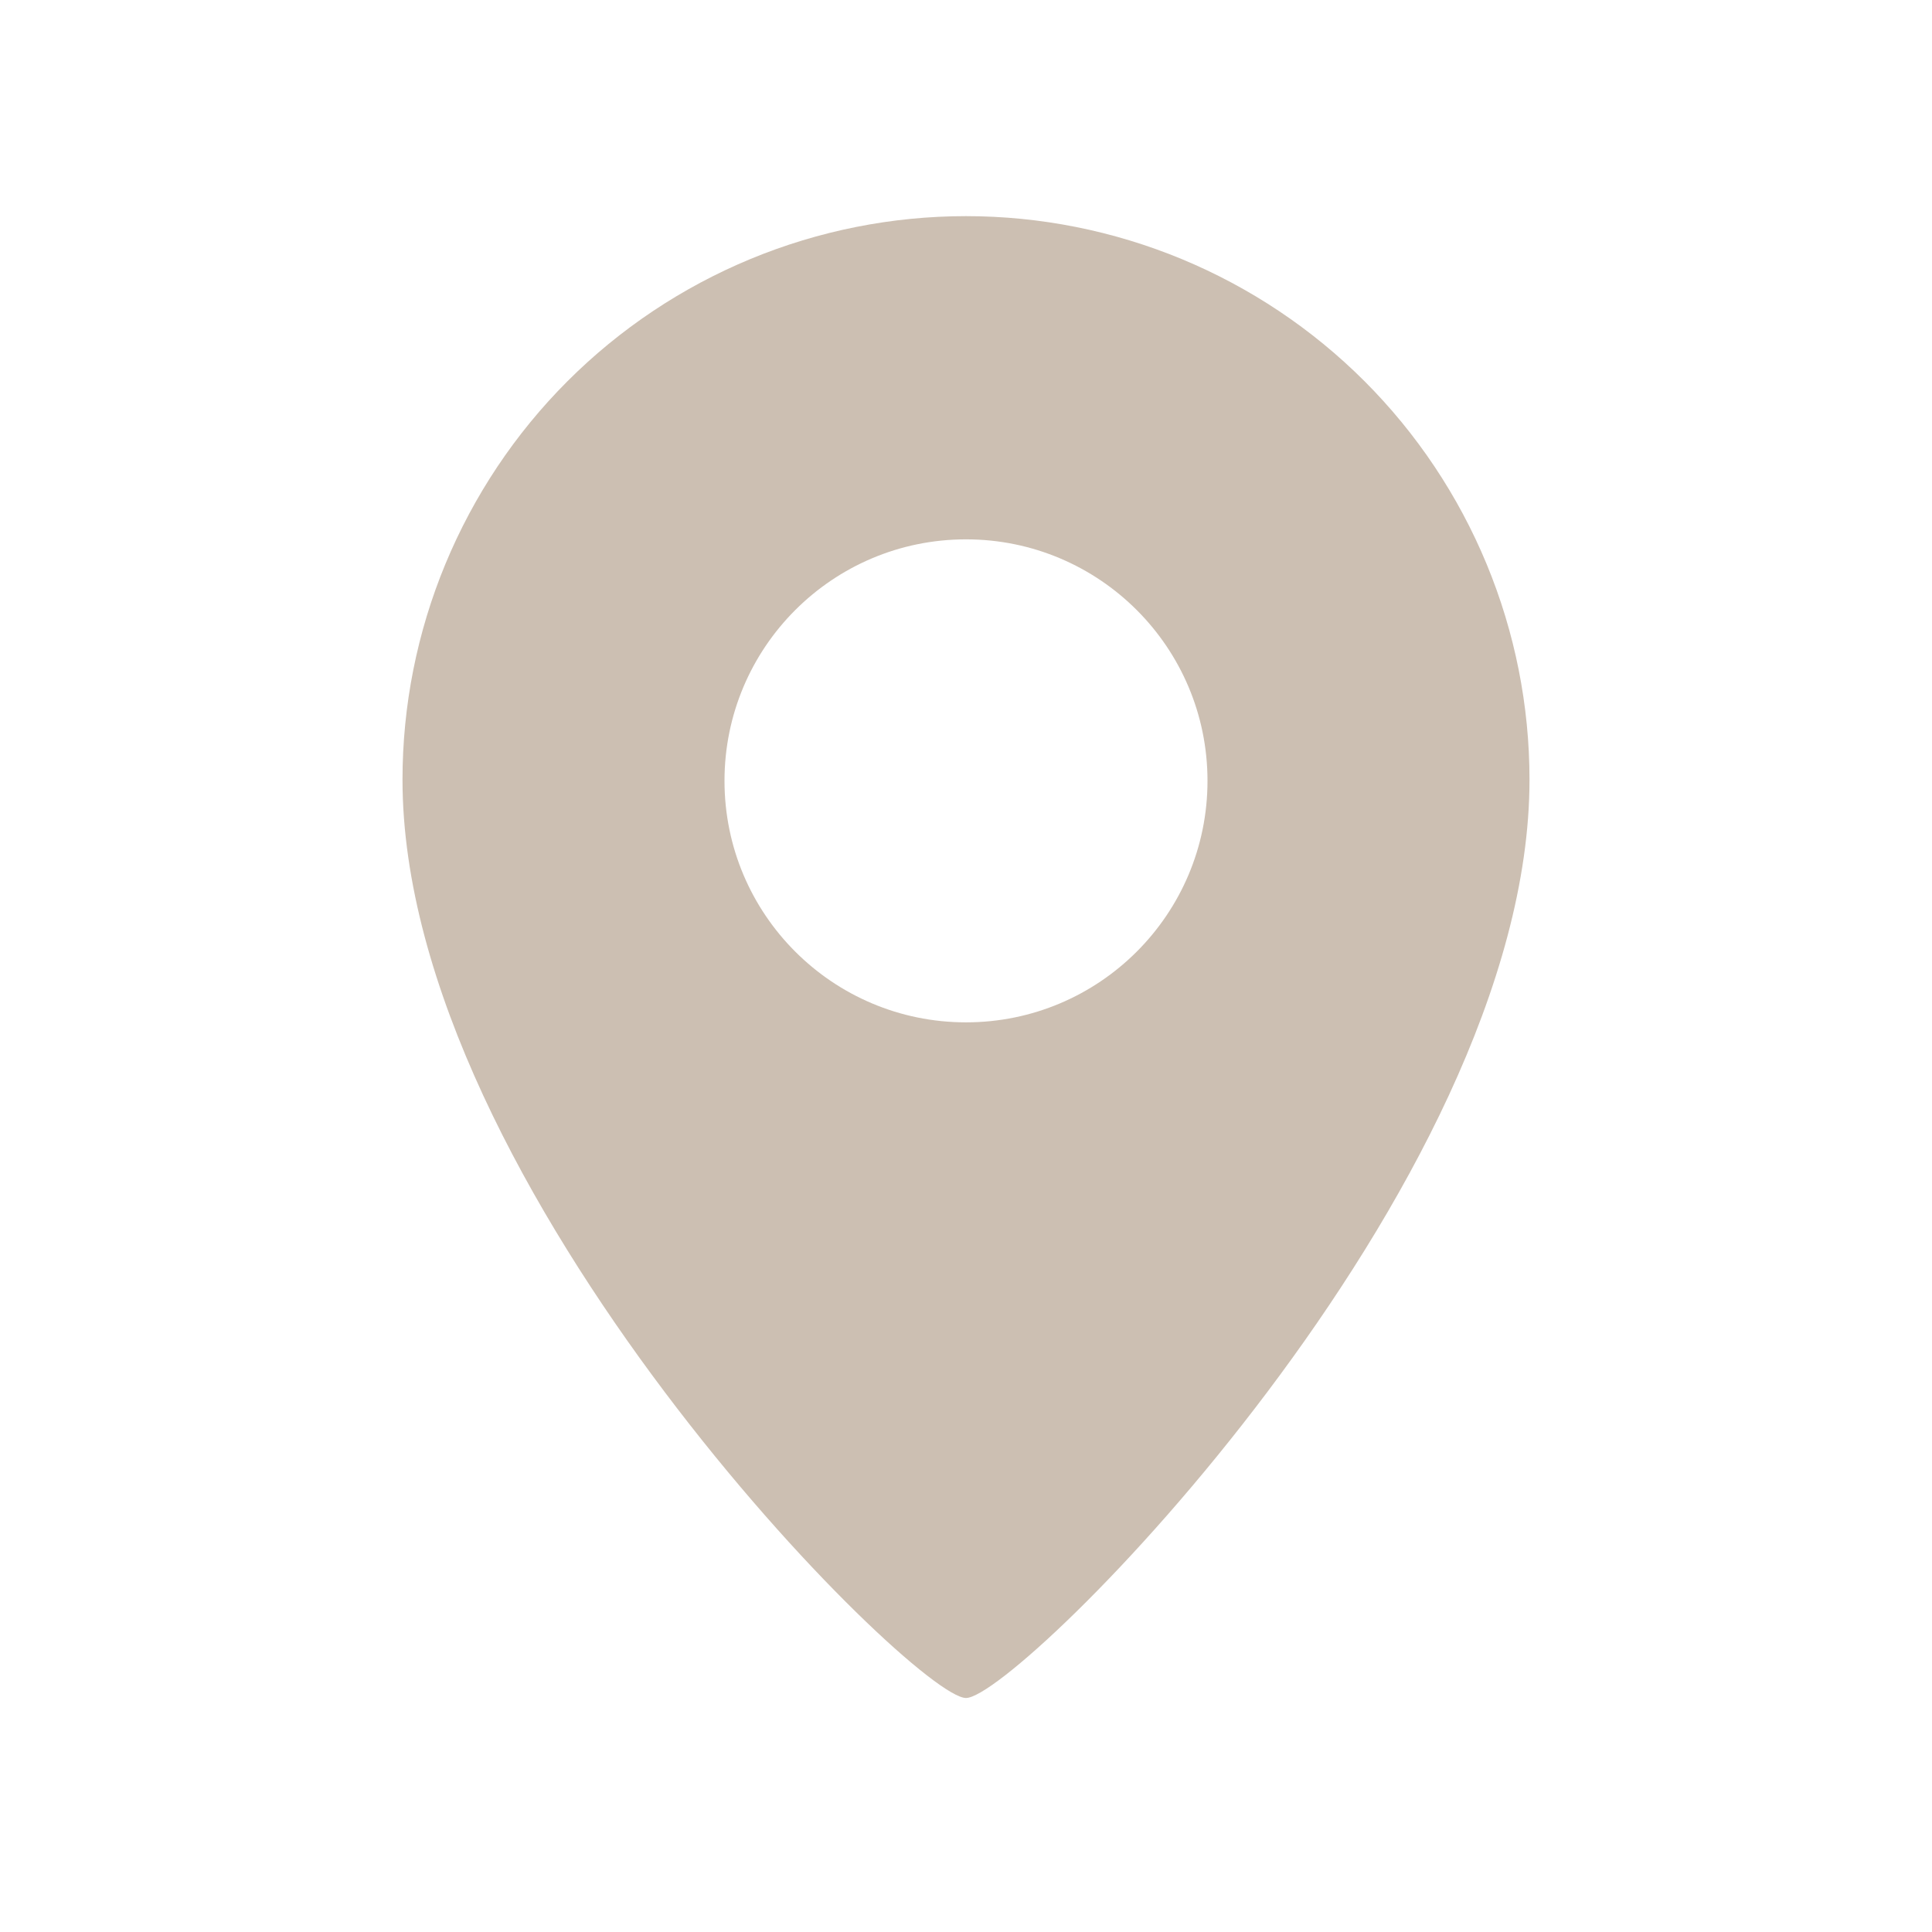 <?xml version="1.0" encoding="UTF-8"?> <svg xmlns="http://www.w3.org/2000/svg" width="24" height="24" viewBox="0 0 24 24" fill="none"><path fill-rule="evenodd" clip-rule="evenodd" d="M9.321 3.218C10.171 2.866 11.081 2.685 12 2.685C12.919 2.685 13.829 2.866 14.679 3.218C15.528 3.57 16.3 4.085 16.95 4.735C17.6 5.385 18.115 6.157 18.467 7.006C18.819 7.856 19 8.766 19 9.685C19 14.757 12.65 21.093 12 21.093C11.35 21.093 5 14.757 5 9.685C5 8.766 5.181 7.856 5.533 7.006C5.885 6.157 6.4 5.385 7.05 4.735C7.7 4.085 8.472 3.57 9.321 3.218ZM12 12.7C13.657 12.7 15 11.357 15 9.7C15 8.043 13.657 6.7 12 6.7C10.343 6.7 9 8.043 9 9.7C9 11.357 10.343 12.7 12 12.7Z" fill="#CCBFB2"></path></svg> 